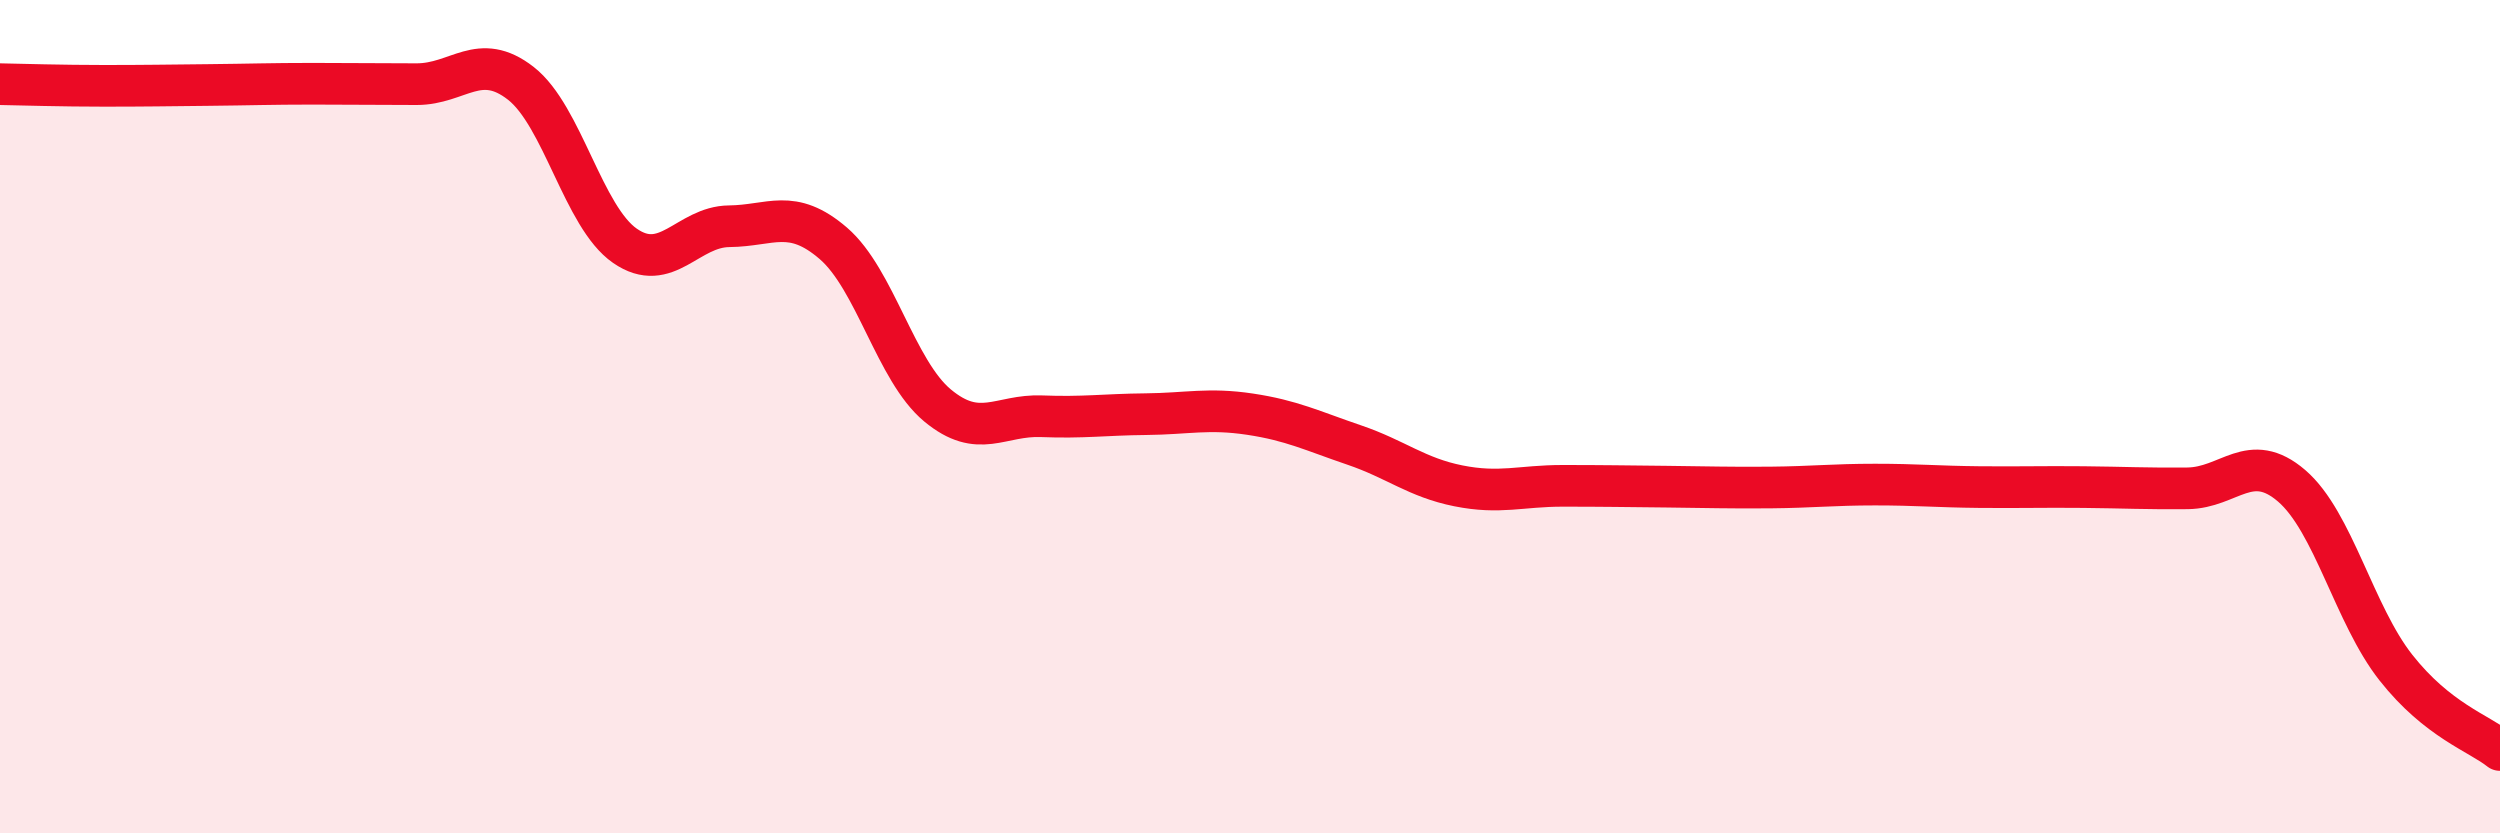 
    <svg width="60" height="20" viewBox="0 0 60 20" xmlns="http://www.w3.org/2000/svg">
      <path
        d="M 0,2.02 C 0.5,2.03 1.5,2.06 2.5,2.06 C 3.5,2.06 4,2.05 5,2.04 C 6,2.03 6.5,2.01 7.5,2.01 C 8.5,2.01 9,2.02 10,2.02 C 11,2.02 11.5,1.22 12.5,2 C 13.5,2.78 14,5.21 15,5.9 C 16,6.59 16.5,5.44 17.5,5.43 C 18.5,5.42 19,4.98 20,5.84 C 21,6.7 21.5,8.9 22.5,9.73 C 23.5,10.56 24,9.95 25,9.99 C 26,10.03 26.5,9.95 27.5,9.94 C 28.5,9.93 29,9.79 30,9.94 C 31,10.09 31.5,10.34 32.5,10.68 C 33.5,11.02 34,11.46 35,11.66 C 36,11.86 36.5,11.66 37.5,11.66 C 38.5,11.66 39,11.67 40,11.68 C 41,11.69 41.5,11.71 42.5,11.7 C 43.5,11.69 44,11.63 45,11.63 C 46,11.63 46.5,11.68 47.5,11.69 C 48.5,11.7 49,11.68 50,11.69 C 51,11.7 51.5,11.73 52.5,11.72 C 53.5,11.71 54,10.8 55,11.66 C 56,12.52 56.5,14.75 57.5,16.02 C 58.5,17.29 59.5,17.6 60,18L60 20L0 20Z"
        fill="#EB0A25"
        opacity="0.1"
        stroke-linecap="round"
        stroke-linejoin="round"
      />
      <path
        d="M 0,2.02 C 0.5,2.03 1.5,2.06 2.5,2.06 C 3.5,2.06 4,2.05 5,2.04 C 6,2.03 6.5,2.01 7.5,2.01 C 8.5,2.01 9,2.02 10,2.02 C 11,2.02 11.5,1.22 12.5,2 C 13.5,2.78 14,5.21 15,5.9 C 16,6.59 16.5,5.44 17.5,5.43 C 18.5,5.42 19,4.98 20,5.84 C 21,6.7 21.5,8.9 22.5,9.73 C 23.5,10.56 24,9.95 25,9.99 C 26,10.03 26.5,9.95 27.5,9.94 C 28.5,9.93 29,9.79 30,9.94 C 31,10.09 31.5,10.34 32.5,10.68 C 33.5,11.02 34,11.46 35,11.66 C 36,11.86 36.5,11.66 37.5,11.66 C 38.5,11.66 39,11.67 40,11.68 C 41,11.69 41.5,11.71 42.5,11.7 C 43.5,11.69 44,11.63 45,11.63 C 46,11.63 46.5,11.68 47.5,11.69 C 48.5,11.7 49,11.68 50,11.69 C 51,11.7 51.5,11.73 52.5,11.72 C 53.5,11.71 54,10.8 55,11.66 C 56,12.52 56.5,14.75 57.5,16.02 C 58.5,17.29 59.5,17.6 60,18"
        stroke="#EB0A25"
        stroke-width="1"
        fill="none"
        stroke-linecap="round"
        stroke-linejoin="round"
      />
    </svg>
  